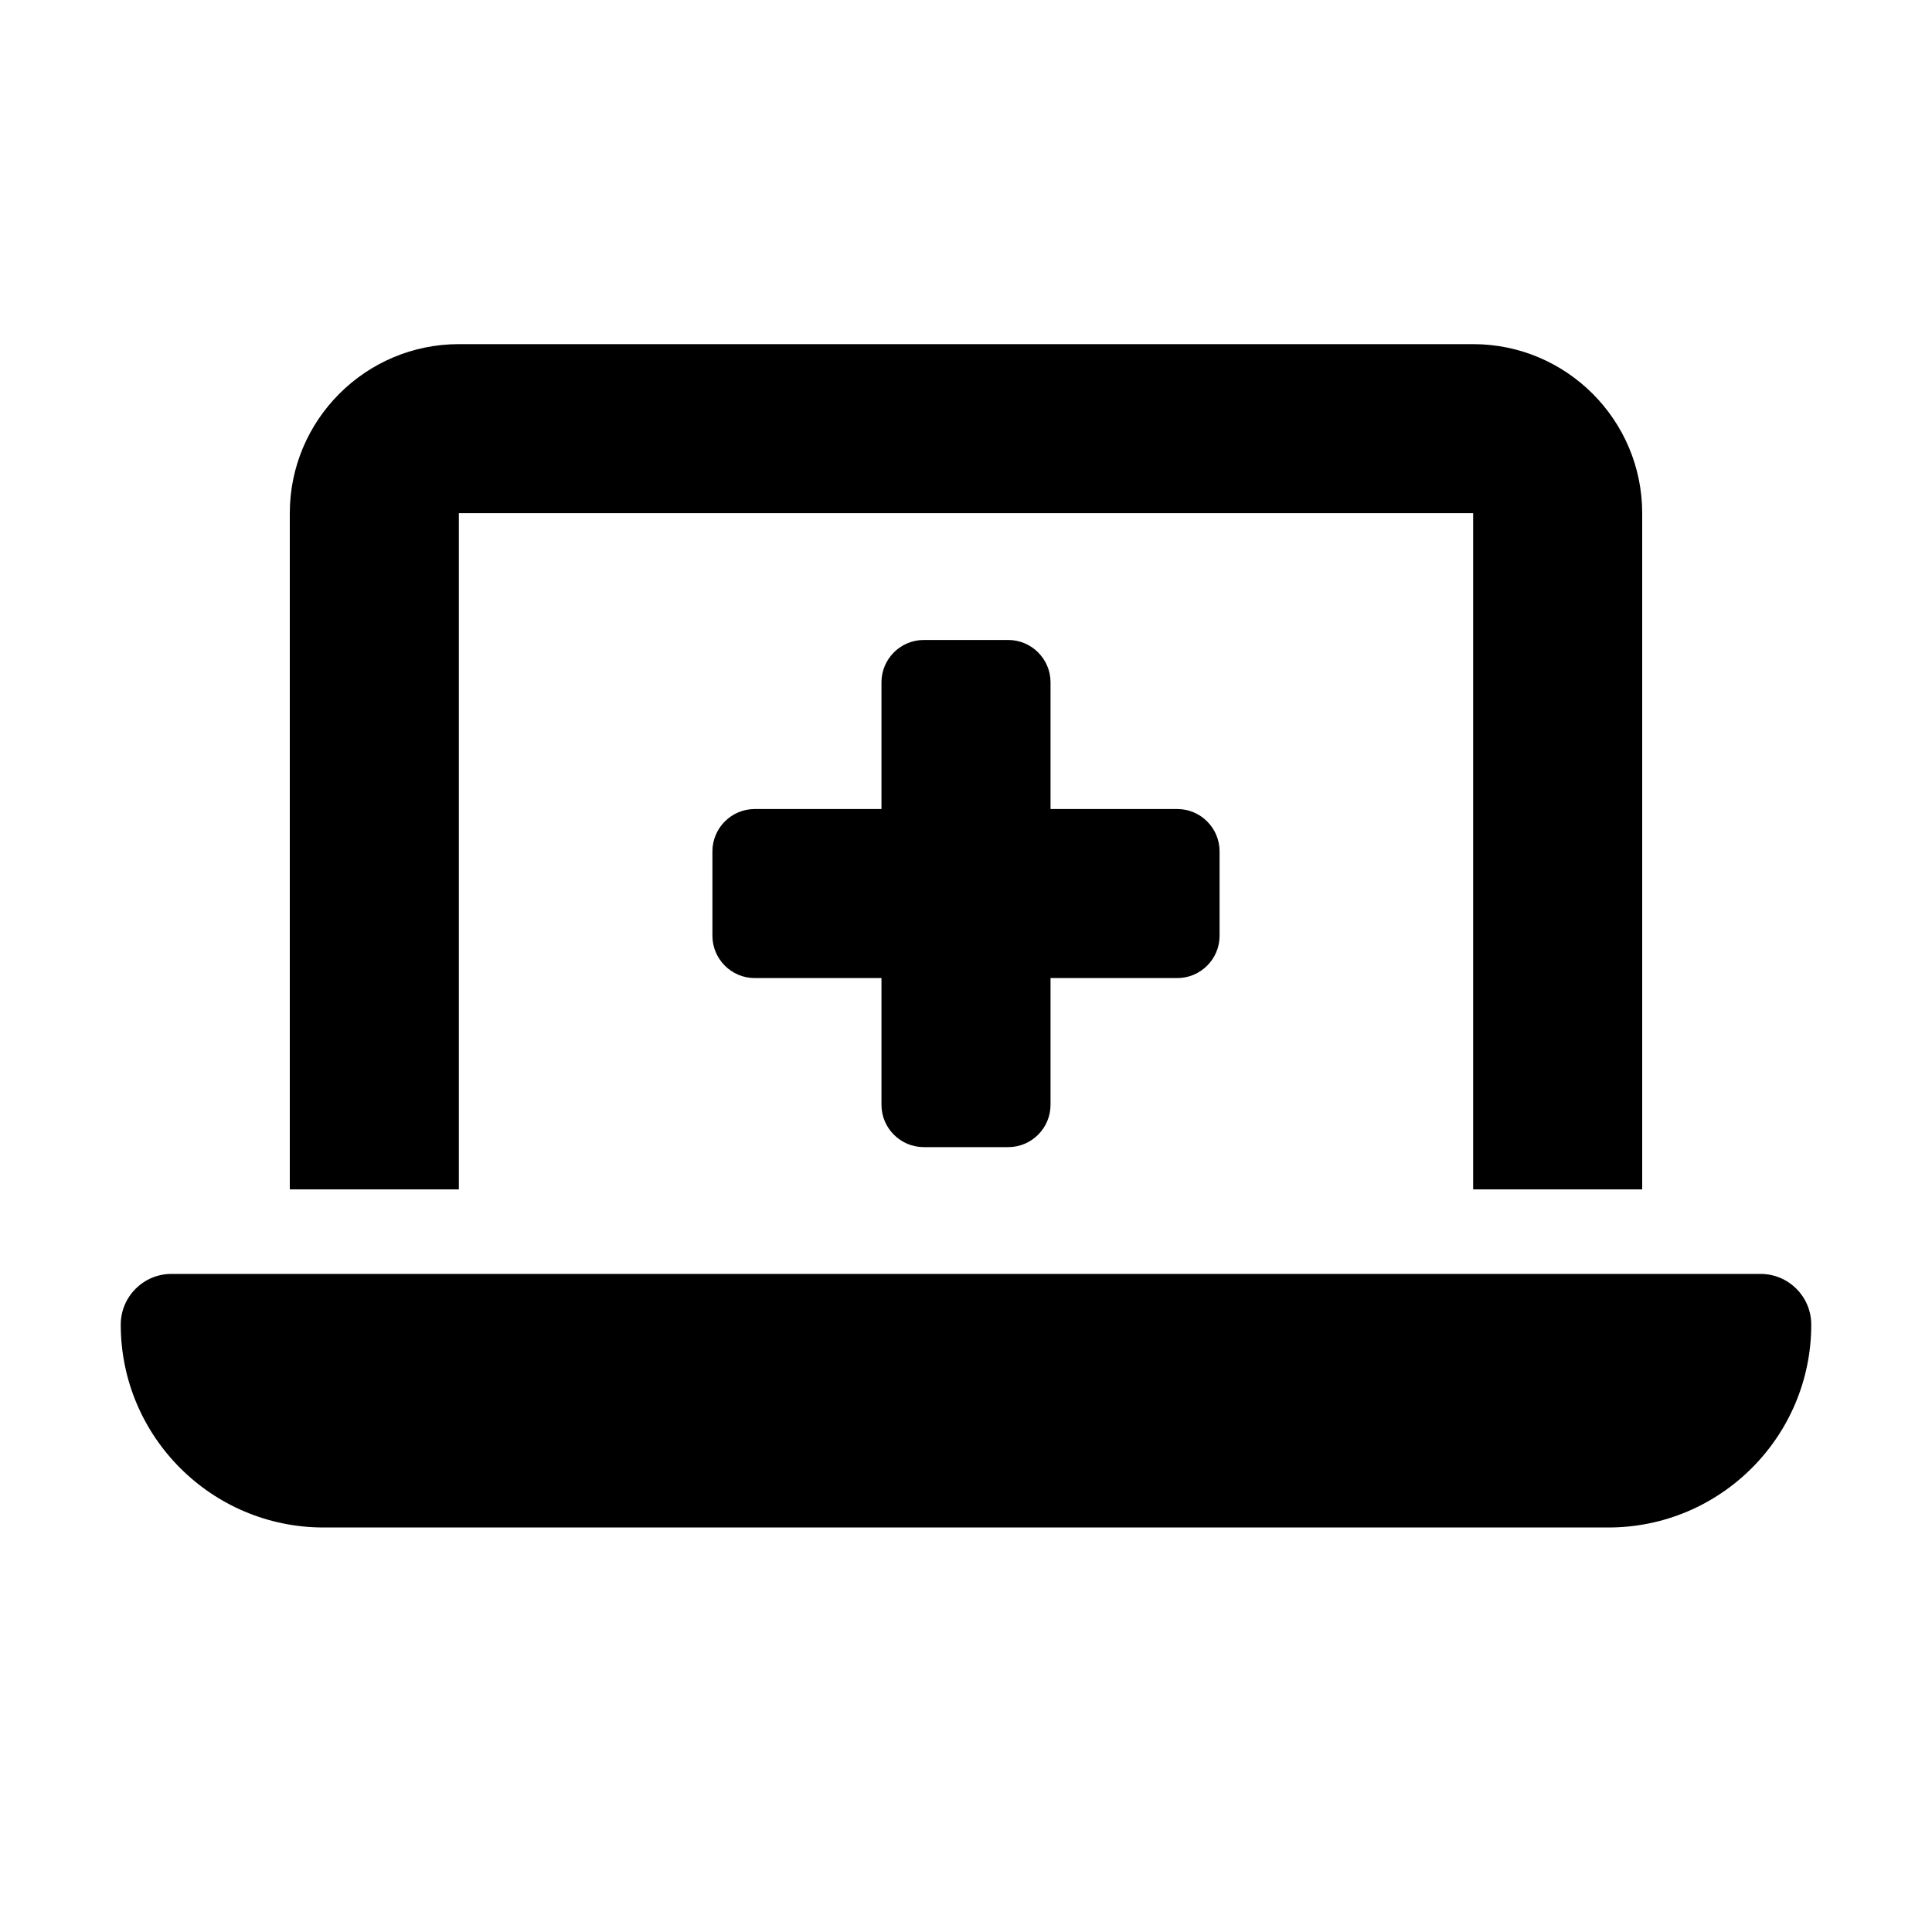 <svg width="32" height="32" viewBox="0 0 32 32" fill="none" xmlns="http://www.w3.org/2000/svg">
<g clip-path="url(#clip0_27_1062)">
<mask id="mask0_27_1062" style="mask-type:alpha" maskUnits="userSpaceOnUse" x="0" y="0" width="32" height="32">
<rect width="32" height="32" fill="#D9D9D9"/>
</mask>
<g mask="url(#mask0_27_1062)">
<path d="M4.8 8.5C4.8 6.956 6.056 5.7 7.6 5.7H24.4C25.944 5.7 27.2 6.956 27.2 8.5V19.7H24.4V8.5H7.6V19.7H4.8V8.5ZM2 21.94C2 21.476 2.376 21.1 2.84 21.1H29.16C29.624 21.1 30 21.476 30 21.94C30 23.795 28.495 25.3 26.64 25.3H5.36C3.505 25.3 2 23.795 2 21.94ZM14.6 11.3C14.6 10.915 14.915 10.6 15.3 10.6H16.7C17.085 10.6 17.4 10.915 17.4 11.3V13.4H19.5C19.885 13.4 20.2 13.715 20.2 14.1V15.5C20.2 15.885 19.885 16.2 19.5 16.2H17.4V18.3C17.4 18.685 17.085 19 16.7 19H15.3C14.915 19 14.6 18.685 14.6 18.3V16.2H12.5C12.115 16.2 11.8 15.885 11.8 15.5V14.1C11.8 13.715 12.115 13.4 12.5 13.4H14.6V11.3Z" fill="black"/>
</g>
</g>
<defs>
<clipPath id="clip0_27_1062">
<rect width="32" height="32" fill="white"/>
</clipPath>
</defs>
</svg>
